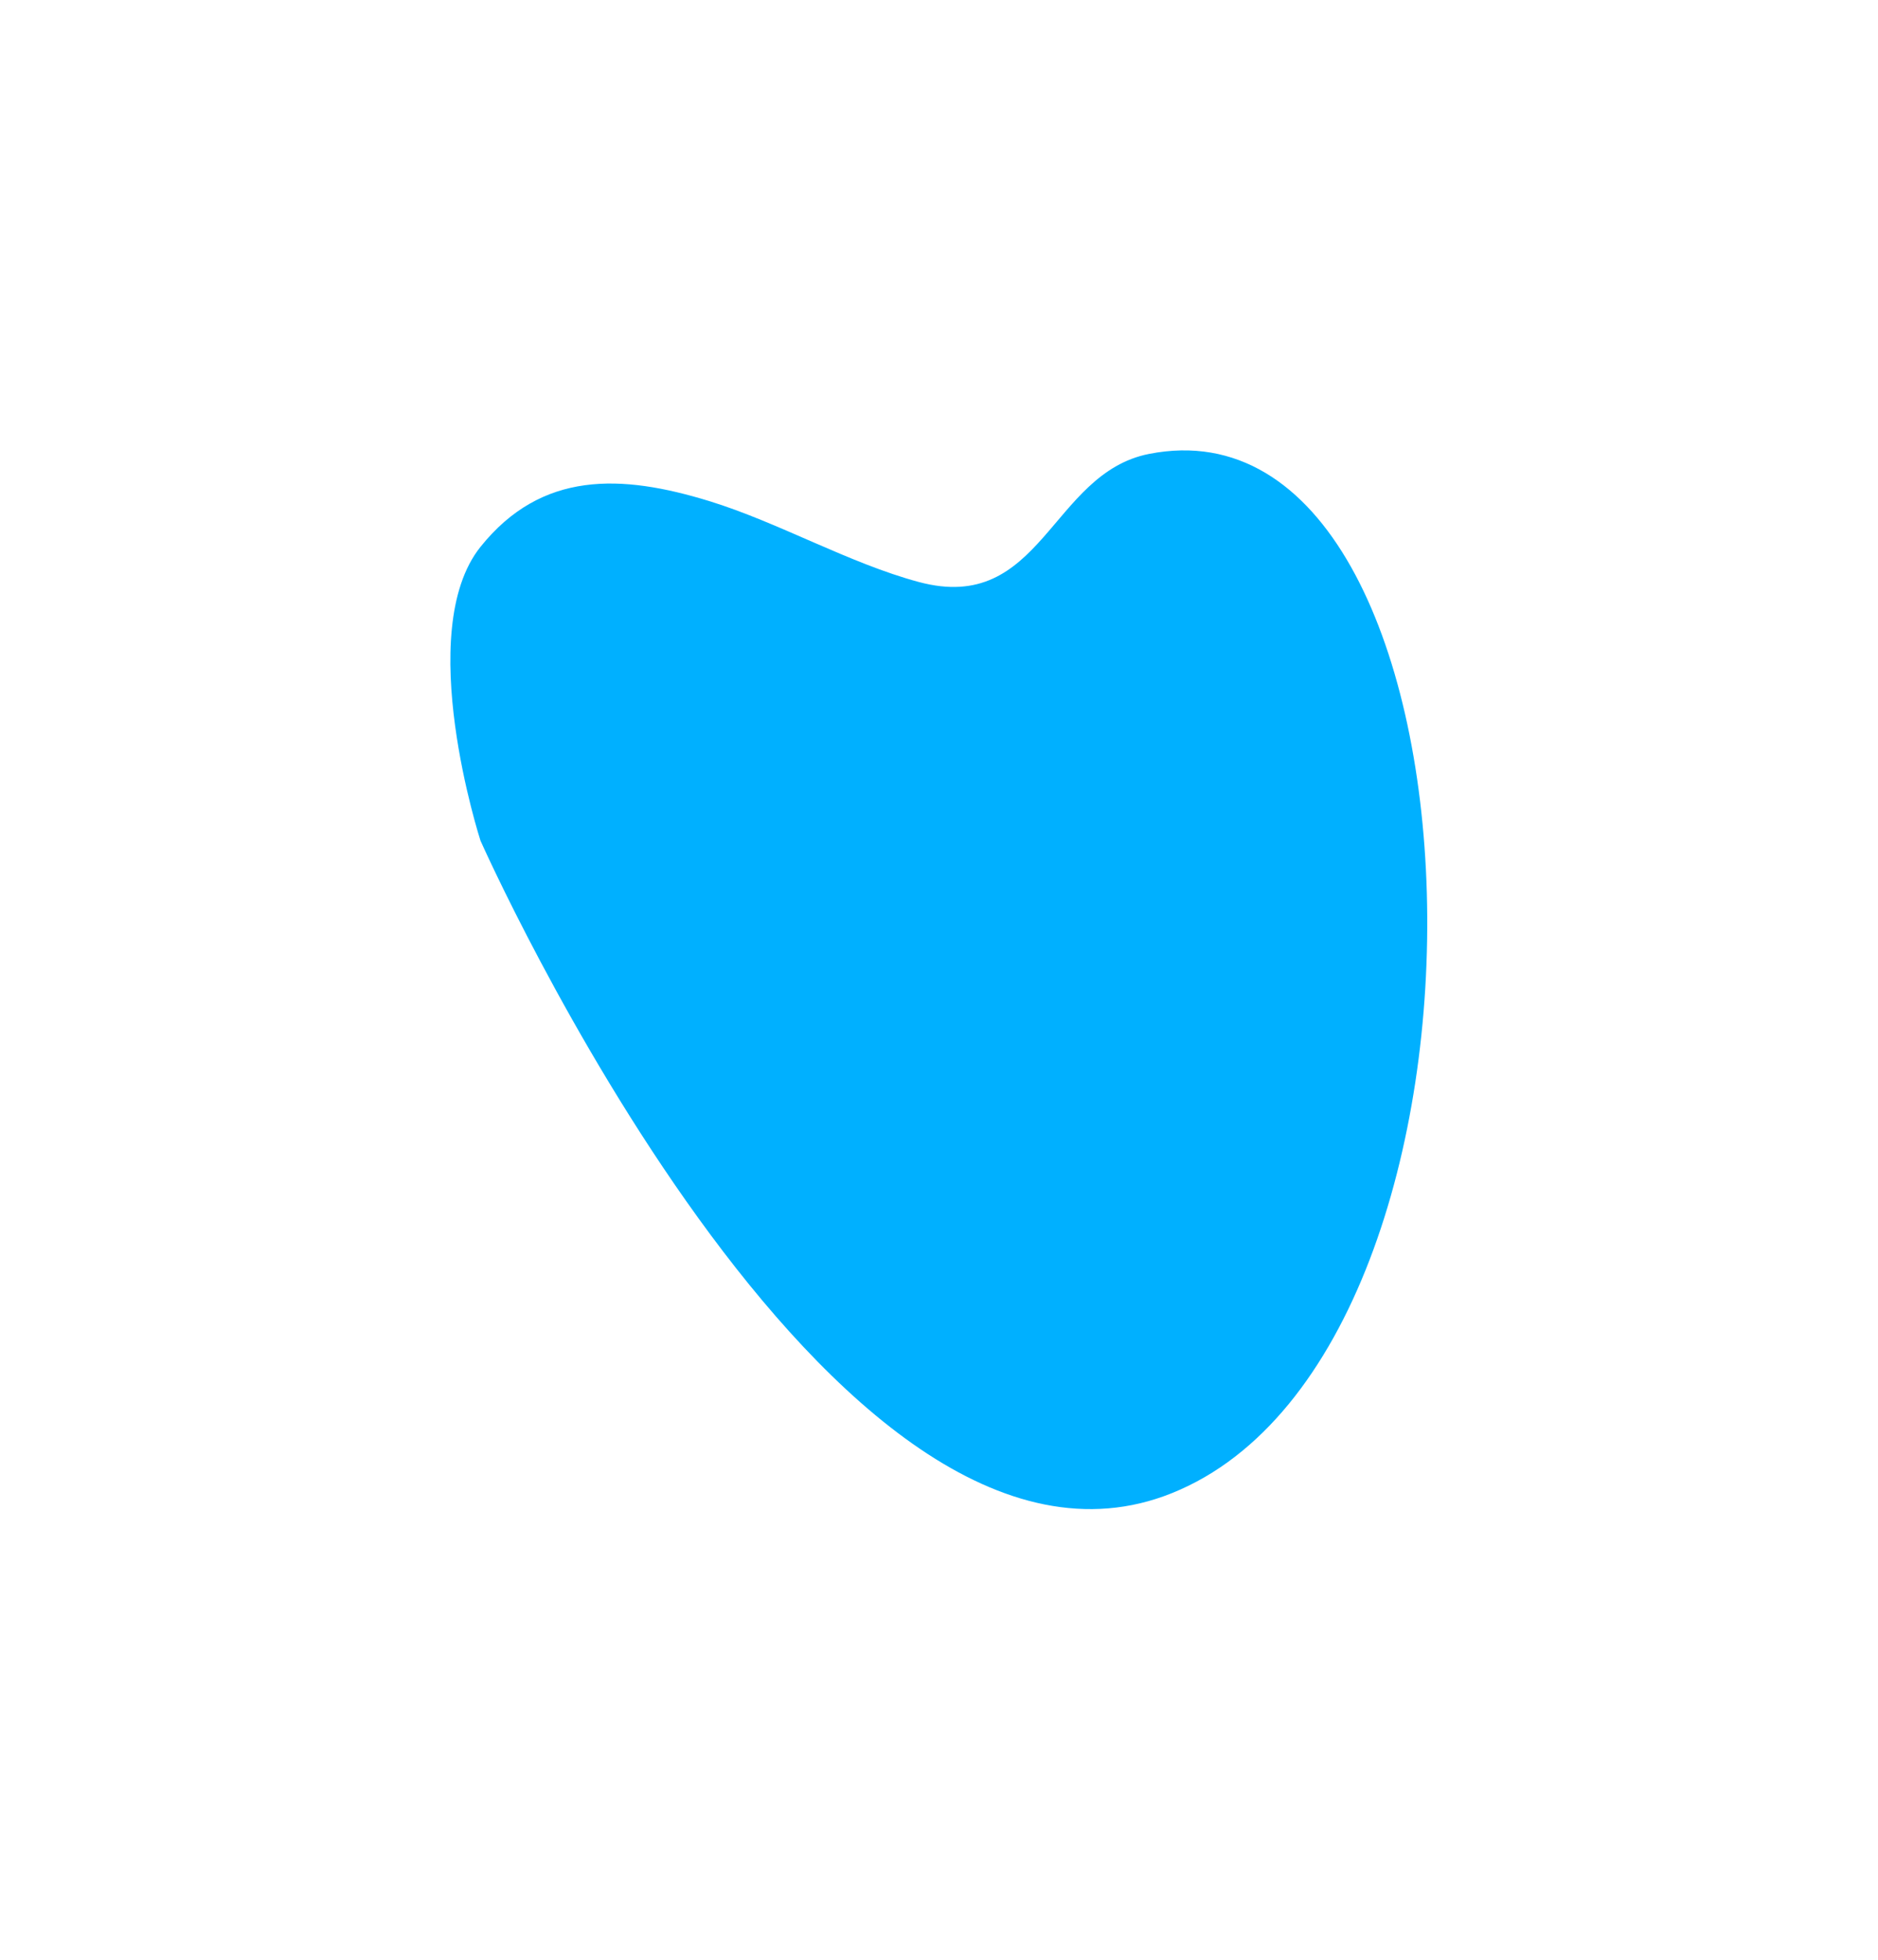 <svg width="2085" height="2176" viewBox="0 0 2085 2176" fill="none" xmlns="http://www.w3.org/2000/svg">
<g filter="url(#filter0_f_710_13706)">
<path d="M1020.14 646.121C1156.6 682.696 1166.29 525.49 1275.67 503.923C1664.23 427.307 1701.08 1496.37 1301.28 1657.54C923.038 1810.02 533.461 933.306 533.461 933.306C533.461 933.306 458.174 701.03 533.461 607.087C601.405 522.305 690.009 526.412 787.166 556.202C863.925 579.738 942.761 625.384 1020.14 646.121Z" fill="#00B0FF"/>
</g>
<defs>
<filter id="filter0_f_710_13706" x="0" y="0" width="2084.57" height="2175.35" filterUnits="userSpaceOnUse" color-interpolation-filters="sRGB">
<feFlood flood-opacity="0" result="BackgroundImageFix"/>
<feBlend mode="normal" in="SourceGraphic" in2="BackgroundImageFix" result="shape"/>
<feGaussianBlur stdDeviation="250" result="effect1_foregroundBlur_710_13706"/>
</filter>
</defs>
</svg>
